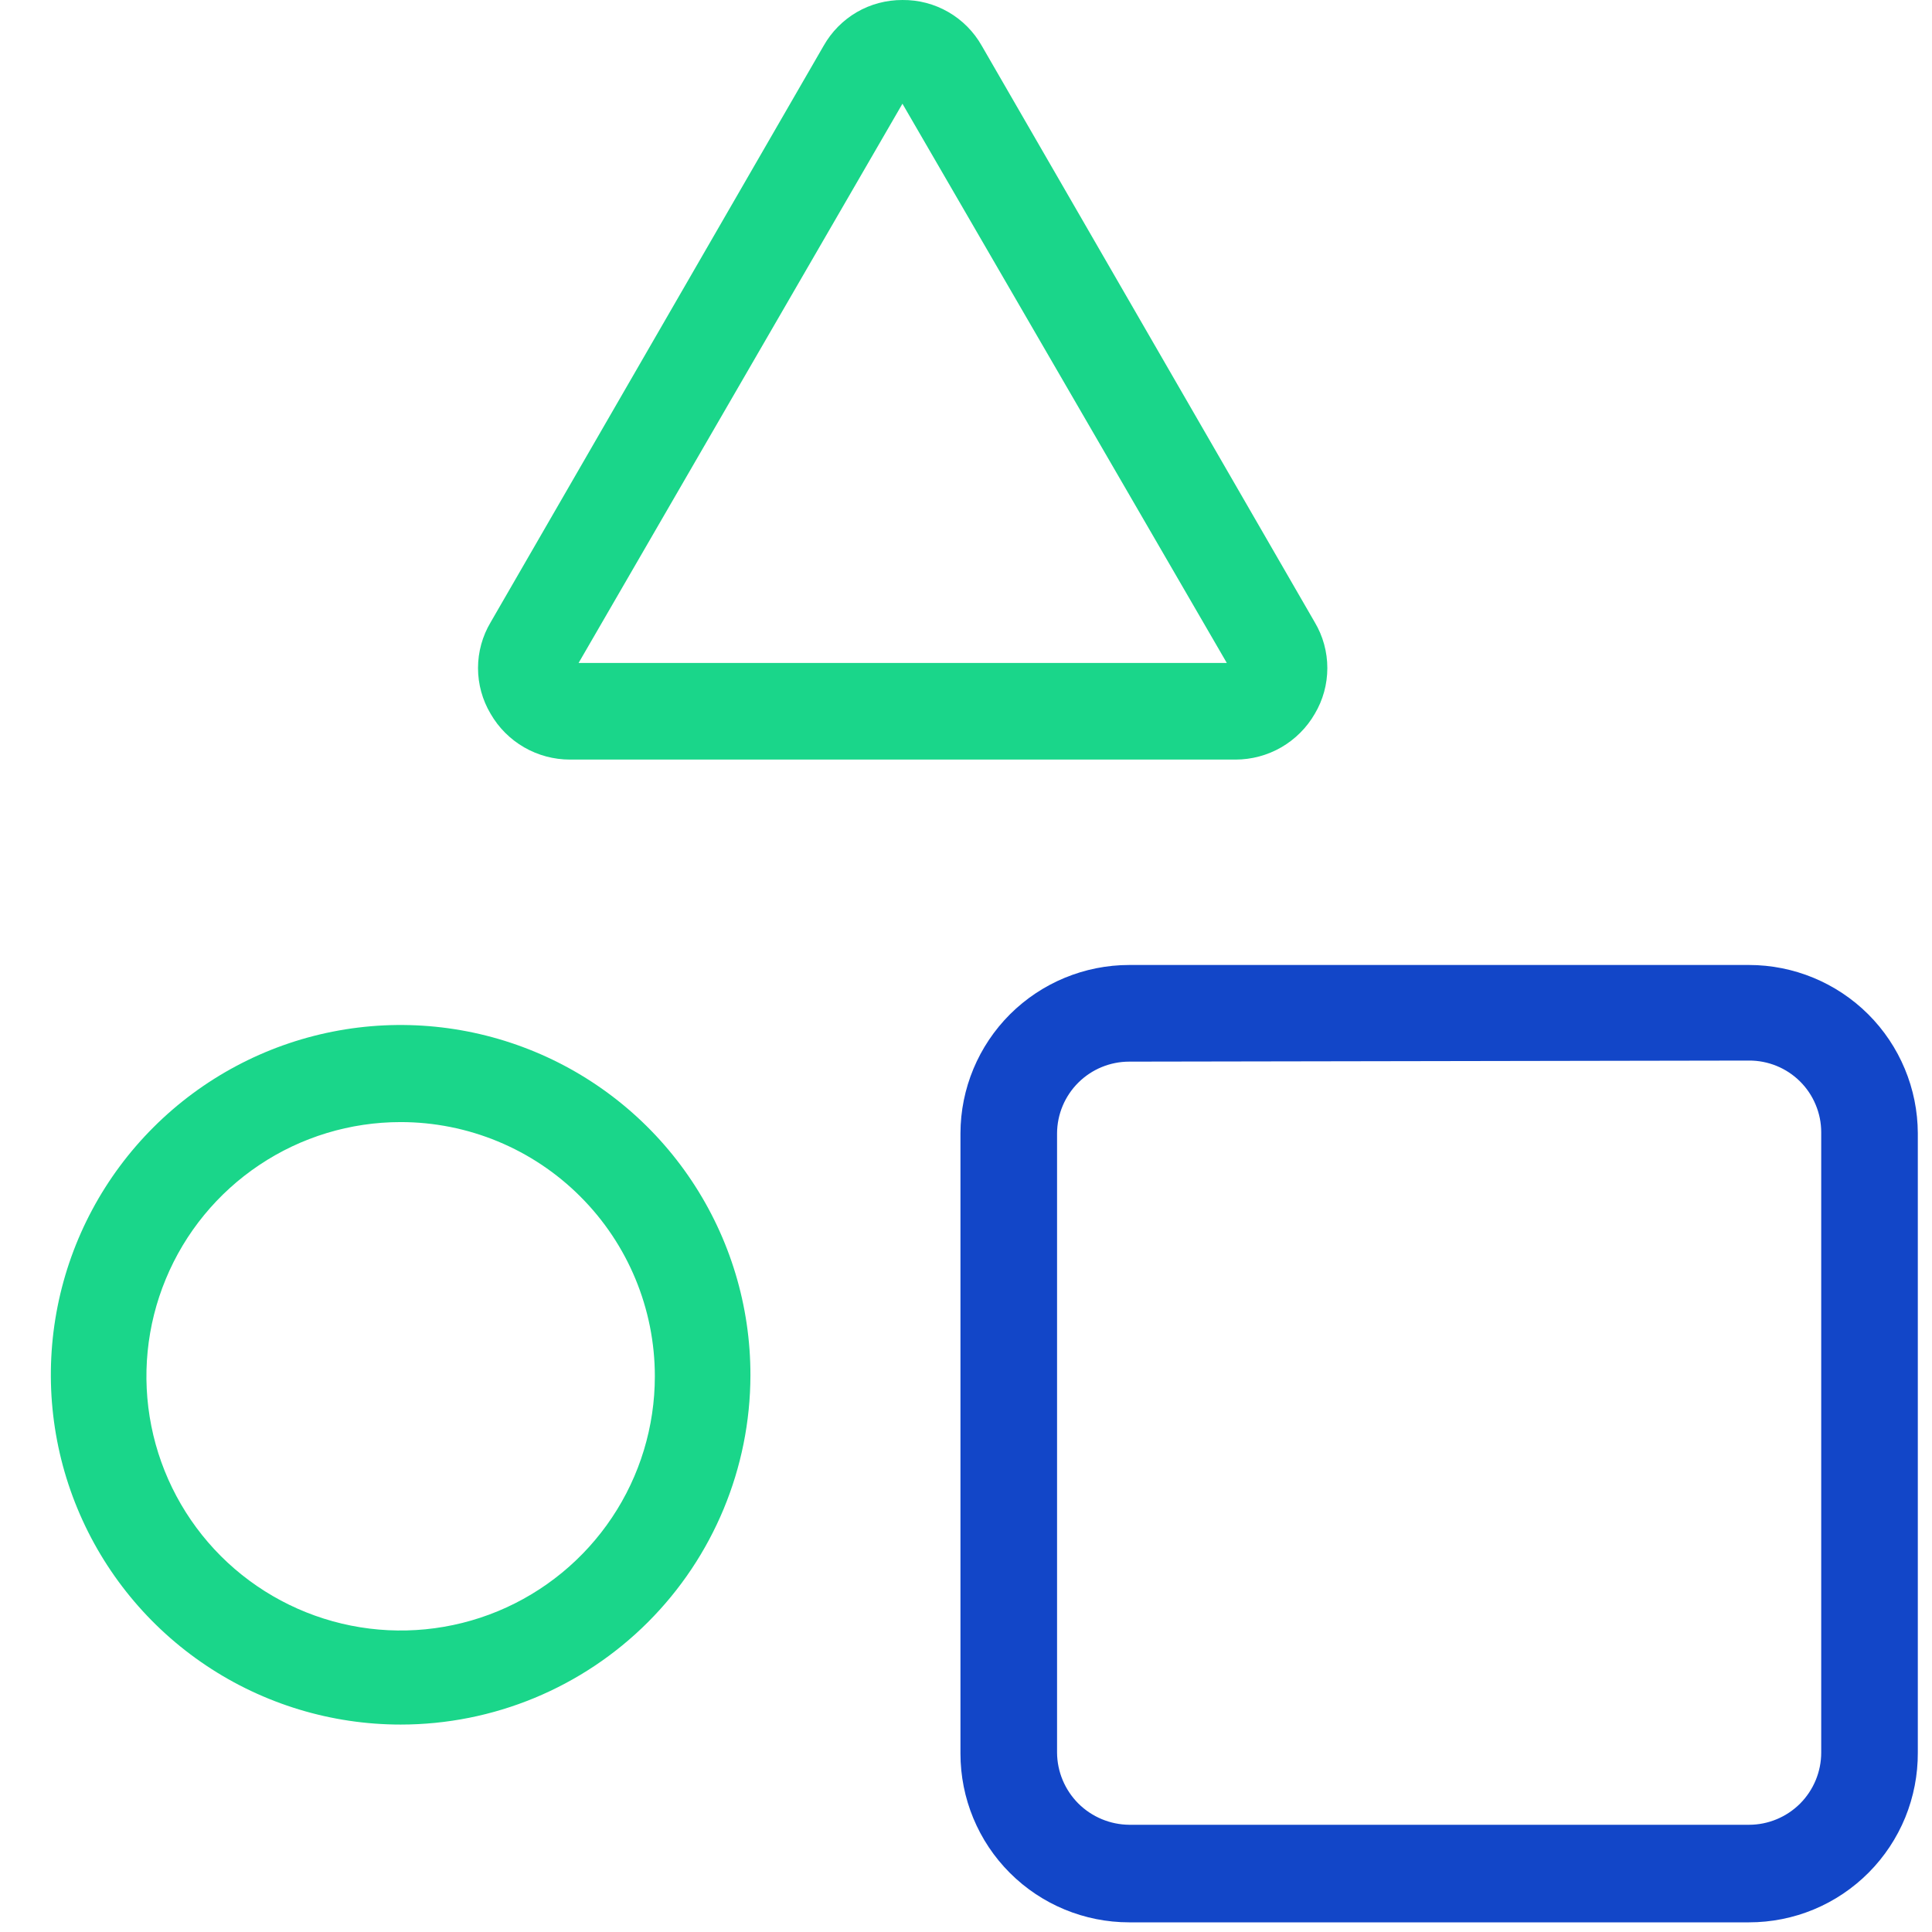 <svg width="38" height="38" viewBox="0 0 38 38" fill="none" xmlns="http://www.w3.org/2000/svg">
<path d="M7.88 33.92C6.519 33.92 5.188 33.516 4.057 32.76C2.925 32.004 2.043 30.928 1.523 29.671C1.002 28.413 0.867 27.029 1.133 25.694C1.399 24.36 2.055 23.134 3.019 22.172C3.982 21.21 5.209 20.555 6.544 20.291C7.879 20.027 9.263 20.165 10.52 20.687C11.777 21.209 12.851 22.093 13.605 23.225C14.36 24.358 14.762 25.689 14.76 27.05C14.757 28.873 14.031 30.621 12.741 31.909C11.451 33.197 9.703 33.92 7.88 33.92ZM7.88 22.07C6.891 22.07 5.924 22.363 5.102 22.913C4.28 23.462 3.639 24.243 3.261 25.157C2.882 26.07 2.783 27.076 2.976 28.046C3.169 29.016 3.645 29.906 4.344 30.606C5.044 31.305 5.935 31.781 6.905 31.974C7.874 32.167 8.88 32.068 9.793 31.69C10.707 31.311 11.488 30.67 12.037 29.848C12.587 29.026 12.88 28.059 12.88 27.07C12.88 25.744 12.353 24.472 11.415 23.535C10.478 22.597 9.206 22.07 7.88 22.07Z" fill="#1AD68A"/>
<path d="M34.401 37.81H22.211C21.33 37.81 20.486 37.461 19.863 36.838C19.24 36.215 18.891 35.371 18.891 34.49V22.29C18.893 21.412 19.244 20.57 19.866 19.949C20.489 19.329 21.332 18.98 22.211 18.98H34.401C35.279 18.98 36.122 19.329 36.745 19.949C37.367 20.57 37.718 21.412 37.721 22.29V34.471C37.723 34.908 37.639 35.342 37.474 35.747C37.308 36.152 37.064 36.52 36.755 36.831C36.447 37.141 36.08 37.388 35.676 37.556C35.272 37.724 34.838 37.81 34.401 37.81ZM22.211 20.881C21.836 20.881 21.476 21.029 21.21 21.293C20.944 21.557 20.793 21.916 20.791 22.29V34.471C20.793 34.846 20.944 35.206 21.209 35.472C21.475 35.737 21.835 35.888 22.211 35.891H34.401C34.777 35.891 35.138 35.741 35.405 35.475C35.671 35.208 35.821 34.847 35.821 34.471V22.27C35.821 22.084 35.784 21.9 35.712 21.729C35.641 21.557 35.536 21.401 35.404 21.27C35.272 21.139 35.115 21.035 34.943 20.965C34.771 20.895 34.587 20.859 34.401 20.86L22.211 20.881Z" fill="#1246C8"/>
<path d="M24.3 14.94H11.21C10.894 14.94 10.583 14.857 10.309 14.699C10.035 14.541 9.808 14.314 9.65 14.04C9.488 13.768 9.402 13.457 9.402 13.14C9.402 12.823 9.488 12.512 9.65 12.24L16.2 0.9C16.355 0.626 16.58 0.398 16.852 0.239C17.125 0.081 17.435 -0.001 17.75 9.69605e-05C18.067 -0.003 18.378 0.078 18.653 0.237C18.927 0.395 19.154 0.624 19.31 0.9L25.86 12.24C26.022 12.512 26.107 12.823 26.107 13.14C26.107 13.457 26.022 13.768 25.86 14.04C25.702 14.314 25.474 14.541 25.201 14.699C24.927 14.857 24.616 14.94 24.3 14.94ZM11.38 13.04H24.13L17.75 2.04L11.38 13.04Z" fill="#1AD68A"/>
</svg>
